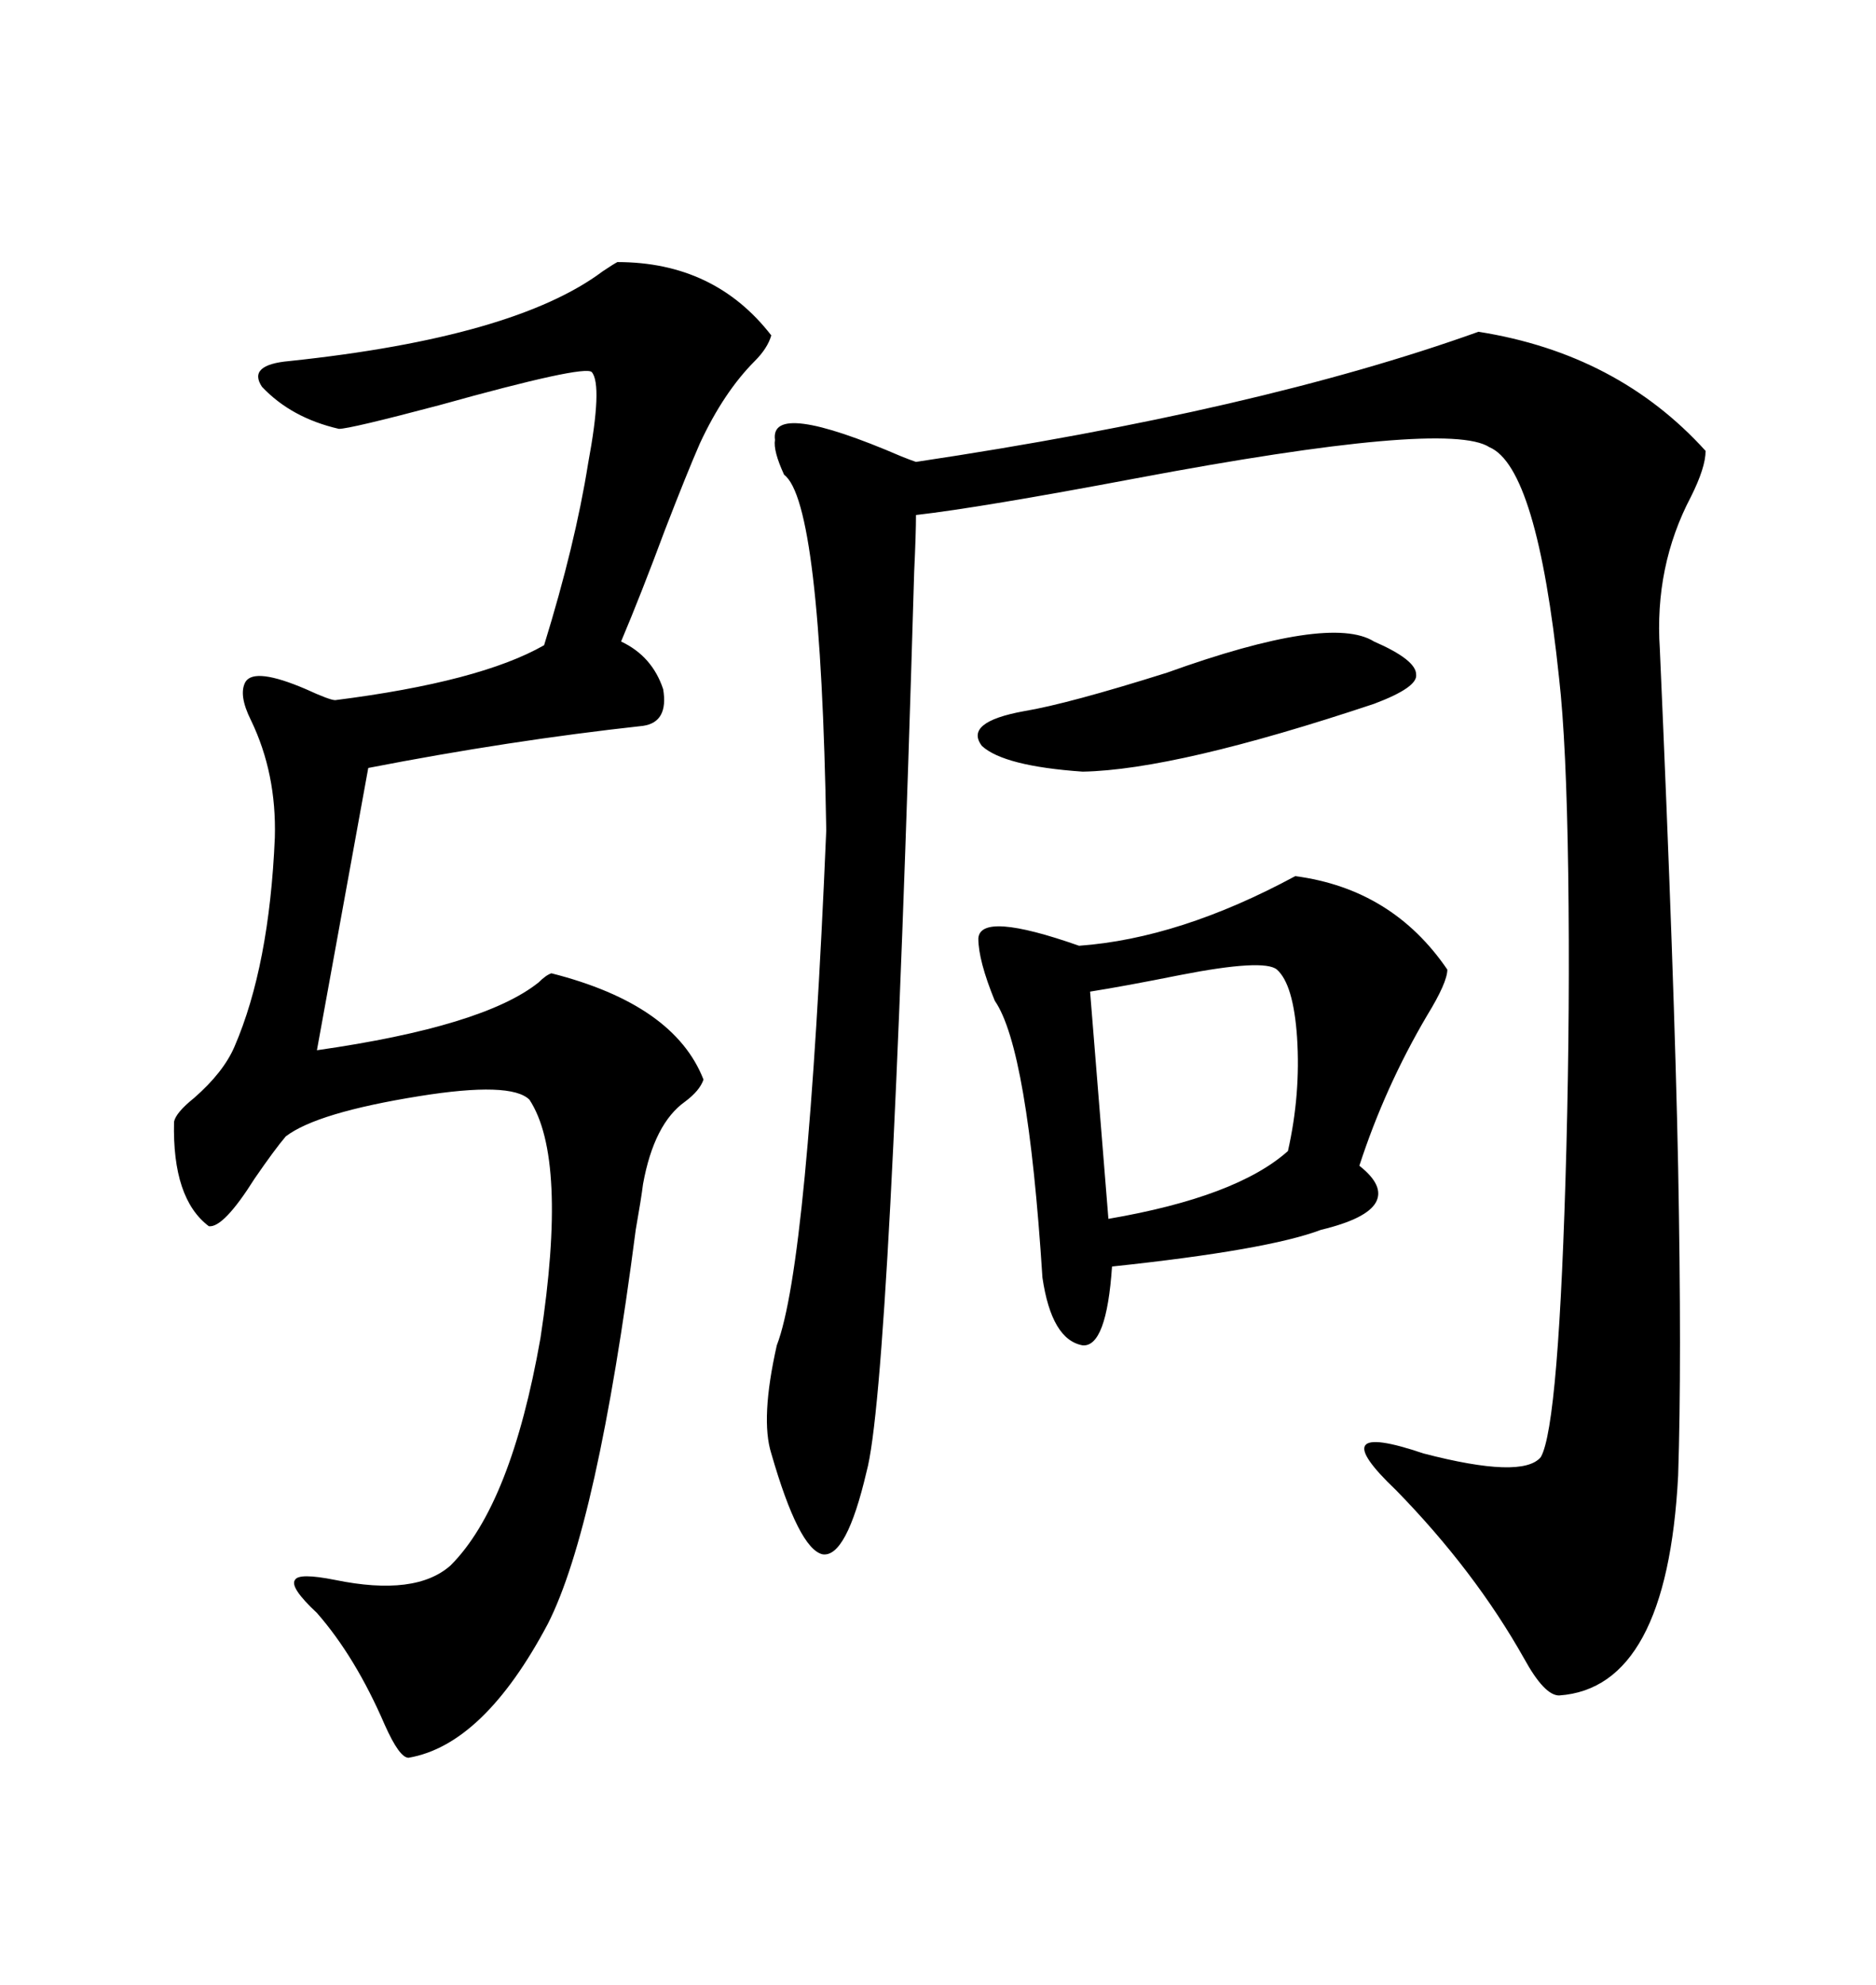 <svg xmlns="http://www.w3.org/2000/svg" xmlns:xlink="http://www.w3.org/1999/xlink" width="300" height="317.285"><path d="M236.43 53.03L236.43 53.03Q258.69 56.54 272.75 72.07L272.75 72.07Q272.75 74.71 270.41 79.39L270.41 79.39Q264.55 90.53 265.43 103.71L265.43 103.71Q267.77 156.74 268.36 186.62L268.36 186.62Q268.95 217.97 268.36 235.84L268.36 235.84Q266.60 269.82 249.32 271.00L249.32 271.00Q246.97 271.00 243.75 265.14L243.75 265.14Q235.84 251.07 223.24 238.18L223.24 238.18Q211.23 226.76 227.64 232.32L227.64 232.32Q243.46 236.43 246.39 232.91L246.39 232.91Q249.32 227.93 250.49 183.40L250.49 183.40Q251.07 160.84 250.78 139.45L250.78 139.45Q250.49 118.65 249.32 108.40L249.32 108.40Q245.80 74.71 238.18 71.48L238.18 71.48Q231.45 67.09 181.64 76.46L181.64 76.46Q156.74 81.15 146.48 82.32L146.48 82.32Q146.48 85.25 146.19 91.41L146.19 91.41Q142.38 221.48 138.57 235.25L138.57 235.25Q135.35 249.02 131.54 248.44L131.54 248.44Q127.73 247.56 123.34 232.32L123.34 232.32Q121.58 226.76 124.22 215.04L124.22 215.04Q129.20 202.15 132.13 132.71L132.13 132.71Q131.25 80.27 125.39 75.88L125.39 75.88Q123.63 72.07 123.93 70.31L123.93 70.31Q123.05 63.87 144.14 72.95L144.14 72.95Q145.61 73.54 146.48 73.83L146.48 73.83Q201.27 65.63 236.43 53.03ZM98.73 41.89L98.73 41.89Q114.26 41.89 123.34 53.61L123.34 53.61Q122.75 55.66 120.70 57.71L120.70 57.71Q115.72 62.70 111.91 70.90L111.91 70.90Q109.86 75.59 106.35 84.67L106.35 84.67Q102.54 94.92 99.32 102.54L99.32 102.54Q104.30 104.88 106.05 110.16L106.05 110.16Q106.93 115.43 102.83 116.02L102.83 116.02Q81.45 118.36 58.89 122.75L58.89 122.75L50.68 167.87Q77.34 164.06 86.13 157.03L86.13 157.03Q87.30 155.86 88.18 155.57L88.18 155.57Q107.81 160.55 112.50 172.56L112.50 172.56Q111.91 174.32 109.57 176.07L109.57 176.07Q104.59 179.59 102.83 189.26L102.83 189.26Q102.54 191.60 101.66 196.58L101.66 196.58Q95.51 244.04 87.60 259.57L87.60 259.57Q77.34 278.91 65.33 280.96L65.33 280.96Q63.87 280.96 61.52 275.68L61.52 275.68Q56.84 264.84 50.68 257.81L50.68 257.81Q46.29 253.71 47.17 252.54L47.17 252.54Q47.75 251.37 53.61 252.54L53.61 252.54Q66.50 255.18 72.07 250.20L72.07 250.20Q81.74 240.53 86.43 213.87L86.43 213.87Q90.82 185.16 84.67 175.78L84.67 175.78Q81.74 172.85 67.09 175.20L67.09 175.20Q50.68 177.83 45.70 181.64L45.70 181.64Q43.95 183.69 40.72 188.38L40.72 188.38Q35.74 196.29 33.40 196.00L33.40 196.00Q27.54 191.60 27.83 179.30L27.83 179.30Q28.13 177.83 31.05 175.49L31.05 175.49Q35.74 171.39 37.50 167.29L37.50 167.29Q43.07 154.39 43.95 133.89L43.95 133.89Q44.24 123.63 40.14 115.14L40.14 115.14Q38.09 111.04 39.26 108.98L39.26 108.98Q40.72 106.64 48.93 110.16L48.93 110.16Q52.73 111.91 53.61 111.91L53.61 111.91Q76.76 108.98 87.01 103.13L87.01 103.13Q91.99 87.01 94.04 74.12L94.04 74.12Q96.39 61.52 94.63 59.47L94.63 59.47Q93.46 58.30 70.31 64.75L70.31 64.75Q55.96 68.55 54.20 68.55L54.20 68.55Q46.58 66.80 41.89 61.82L41.89 61.82Q39.55 58.30 46.29 57.71L46.29 57.71Q82.32 53.91 96.39 43.36L96.39 43.36Q98.14 42.19 98.73 41.89ZM207.13 140.04L207.13 140.04Q222.66 142.09 231.45 154.98L231.45 154.98Q231.45 157.03 228.22 162.30L228.22 162.30Q221.48 173.73 217.38 186.33L217.38 186.33Q221.48 189.55 220.02 192.19L220.02 192.19Q218.55 194.82 211.23 196.58L211.23 196.58Q202.73 199.80 177.83 202.44L177.83 202.44Q176.95 215.33 173.14 215.04L173.14 215.04Q168.16 214.16 166.70 204.20L166.70 204.20Q164.36 167.58 159.08 159.96L159.08 159.96Q156.45 153.52 156.45 150L156.45 150Q156.74 145.61 172.56 151.17L172.56 151.17Q188.67 150 207.13 140.04ZM204.20 154.98L204.20 154.98Q202.15 153.22 188.67 155.86L188.67 155.86Q179.88 157.62 174.32 158.50L174.32 158.50L177.25 194.82Q197.75 191.31 205.96 183.98L205.96 183.98Q208.01 174.90 207.42 165.82L207.42 165.82Q206.84 157.32 204.20 154.98ZM219.73 102.54L219.73 102.54Q226.46 105.47 226.46 107.81L226.46 107.81Q226.76 109.86 219.73 112.50L219.73 112.50Q188.09 123.05 173.14 123.34L173.14 123.34Q160.55 122.46 157.03 119.24L157.03 119.24Q154.10 115.43 163.77 113.67L163.77 113.67Q170.80 112.50 186.62 107.52L186.62 107.52Q212.70 98.14 219.73 102.54Z"/></svg>
